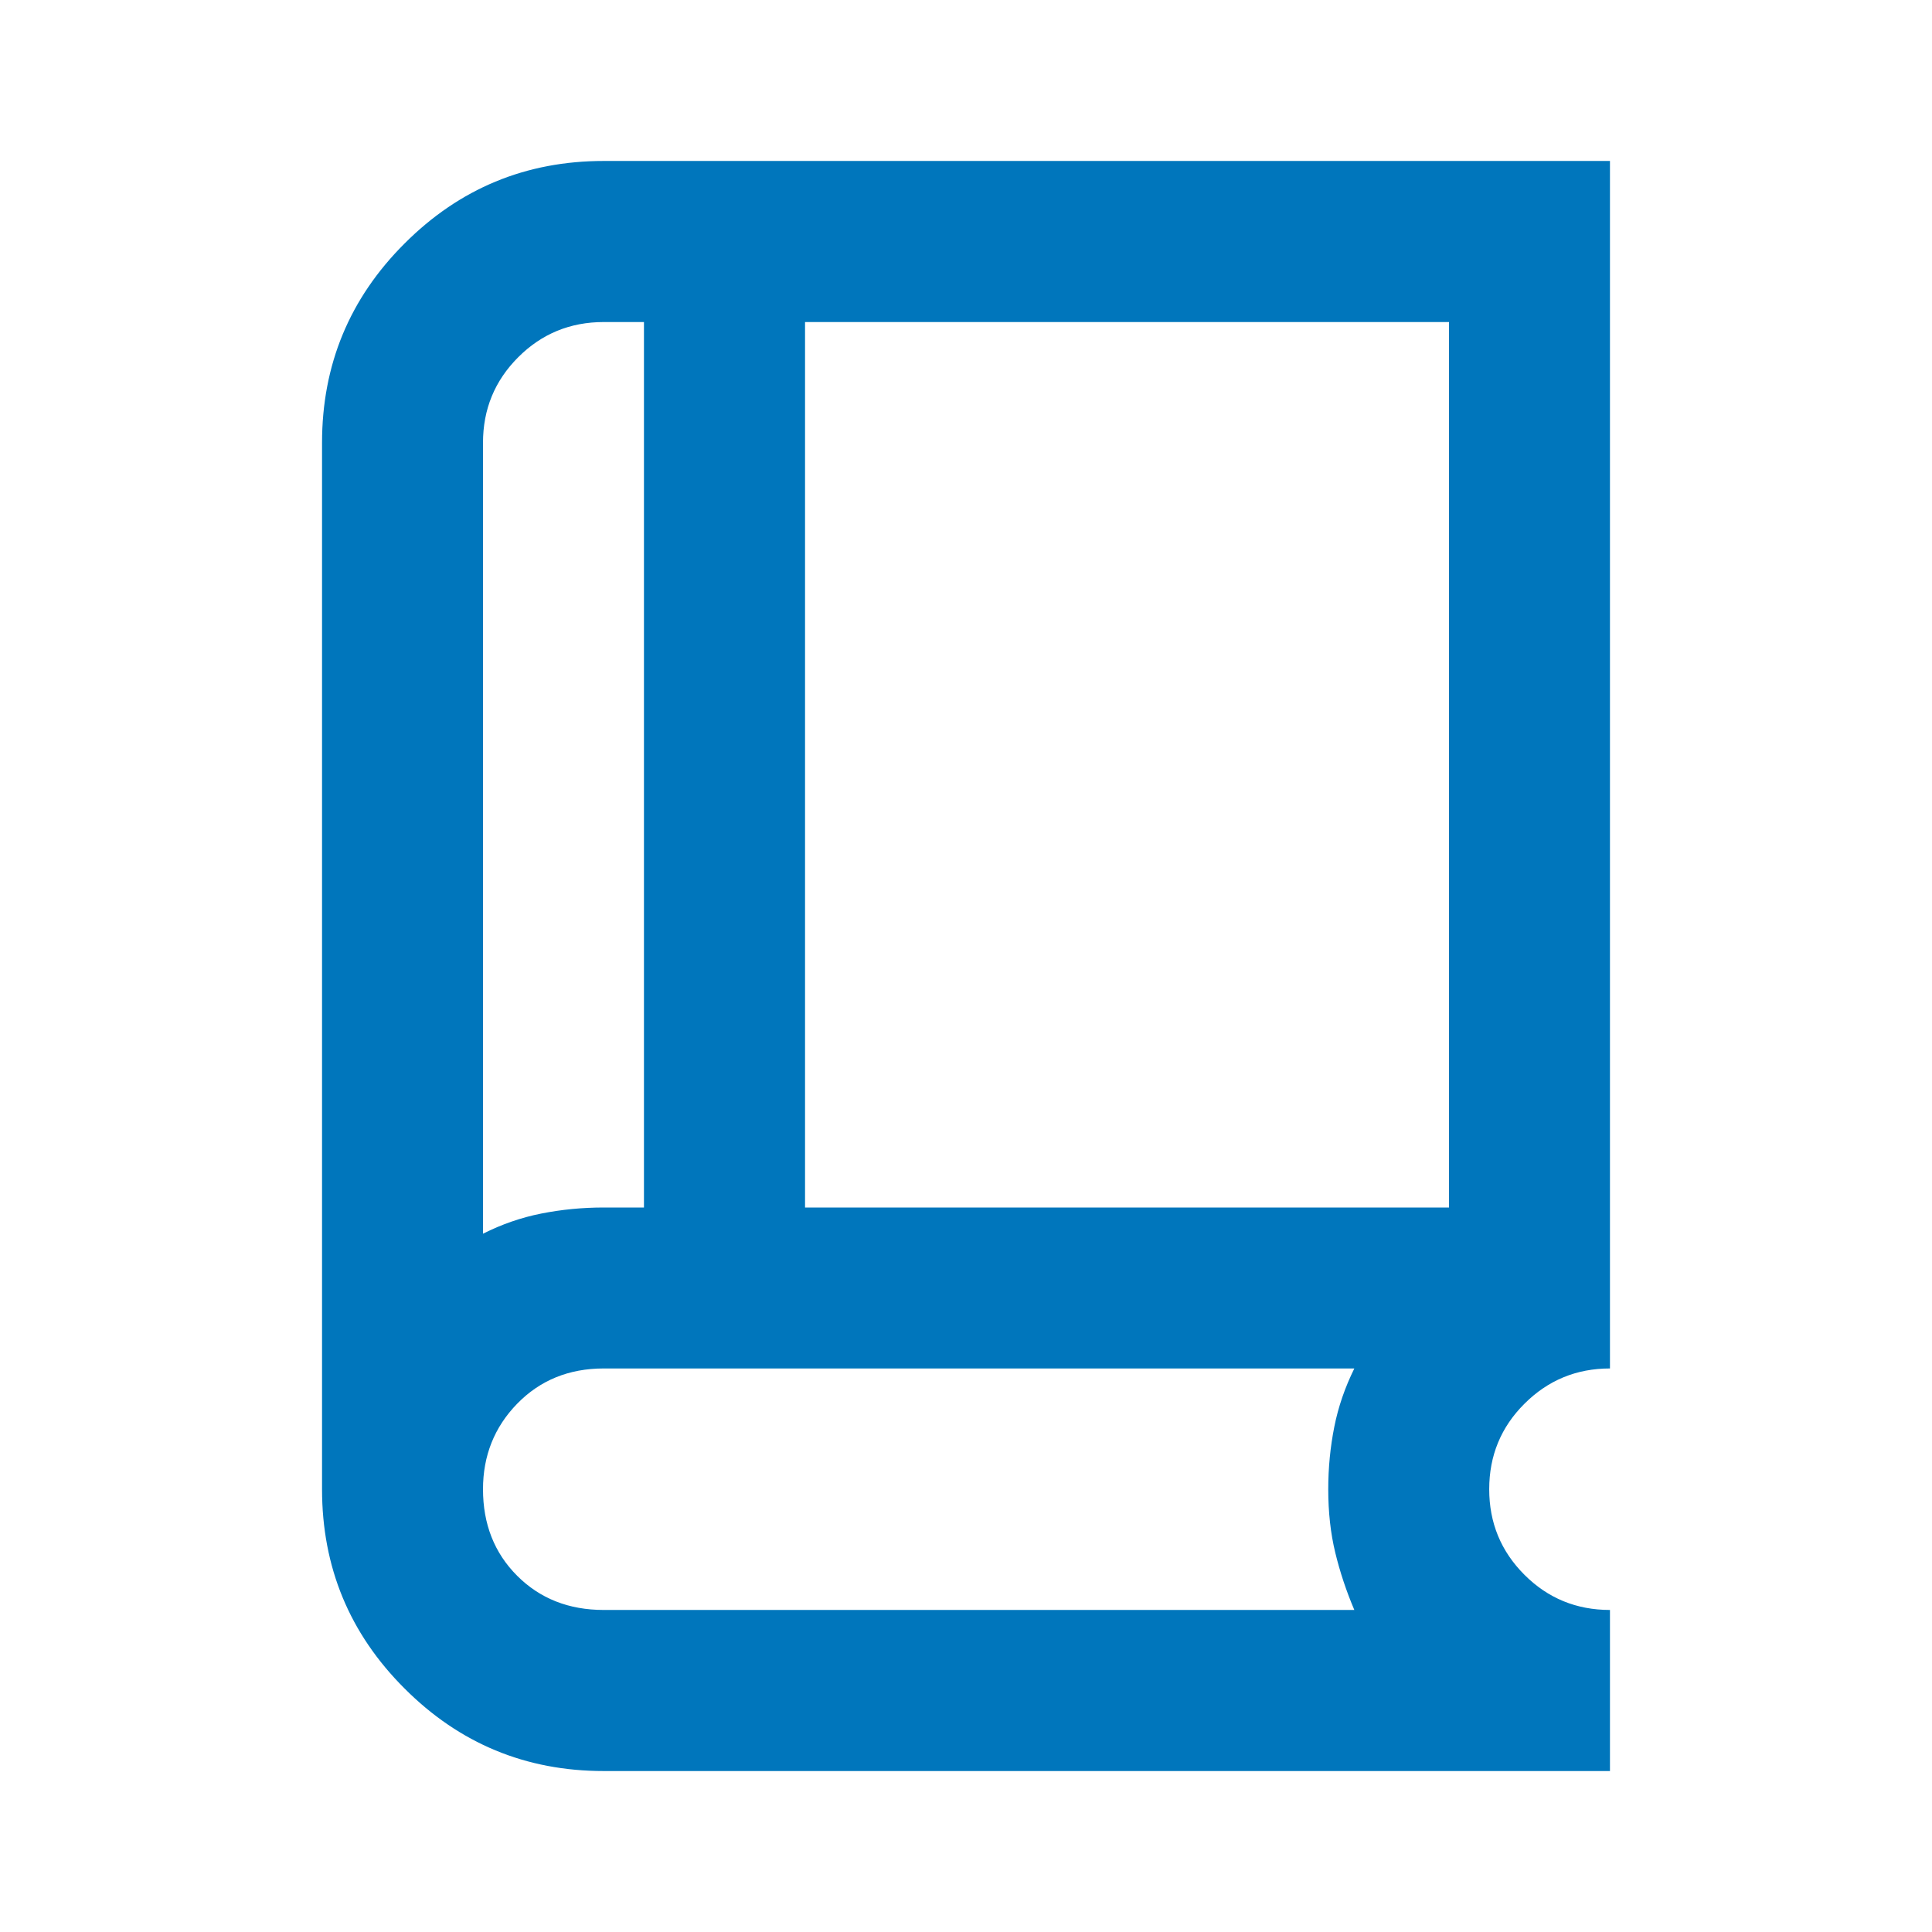 <svg width="16" height="16" viewBox="0 0 16 16" fill="none" xmlns="http://www.w3.org/2000/svg">
<g id="book_2_FILL0_wght400_GRAD0_opsz24 1">
<path id="Vector" d="M5 14.667C4.355 14.667 3.805 14.439 3.35 13.983C2.894 13.528 2.667 12.978 2.667 12.333V3.667C2.667 3.022 2.894 2.472 3.35 2.017C3.805 1.561 4.355 1.333 5 1.333H13.333V11.333C13.055 11.333 12.819 11.431 12.625 11.625C12.43 11.819 12.333 12.056 12.333 12.333C12.333 12.611 12.43 12.847 12.625 13.042C12.819 13.236 13.055 13.333 13.333 13.333V14.667H5ZM4 10.217C4.155 10.139 4.316 10.083 4.483 10.05C4.65 10.017 4.822 10 5 10H5.333V2.667H5C4.722 2.667 4.486 2.764 4.292 2.958C4.097 3.153 4 3.389 4 3.667V10.217ZM6.667 10H12V2.667H6.667V10ZM5 13.333H11.216C11.15 13.178 11.097 13.019 11.058 12.858C11.019 12.697 11 12.522 11 12.333C11 12.155 11.017 11.983 11.05 11.817C11.083 11.65 11.139 11.489 11.216 11.333H5C4.711 11.333 4.472 11.431 4.283 11.625C4.094 11.819 4 12.056 4 12.333C4 12.622 4.094 12.861 4.283 13.05C4.472 13.239 4.711 13.333 5 13.333Z" fill="#0076BC"/>
</g>
</svg>
